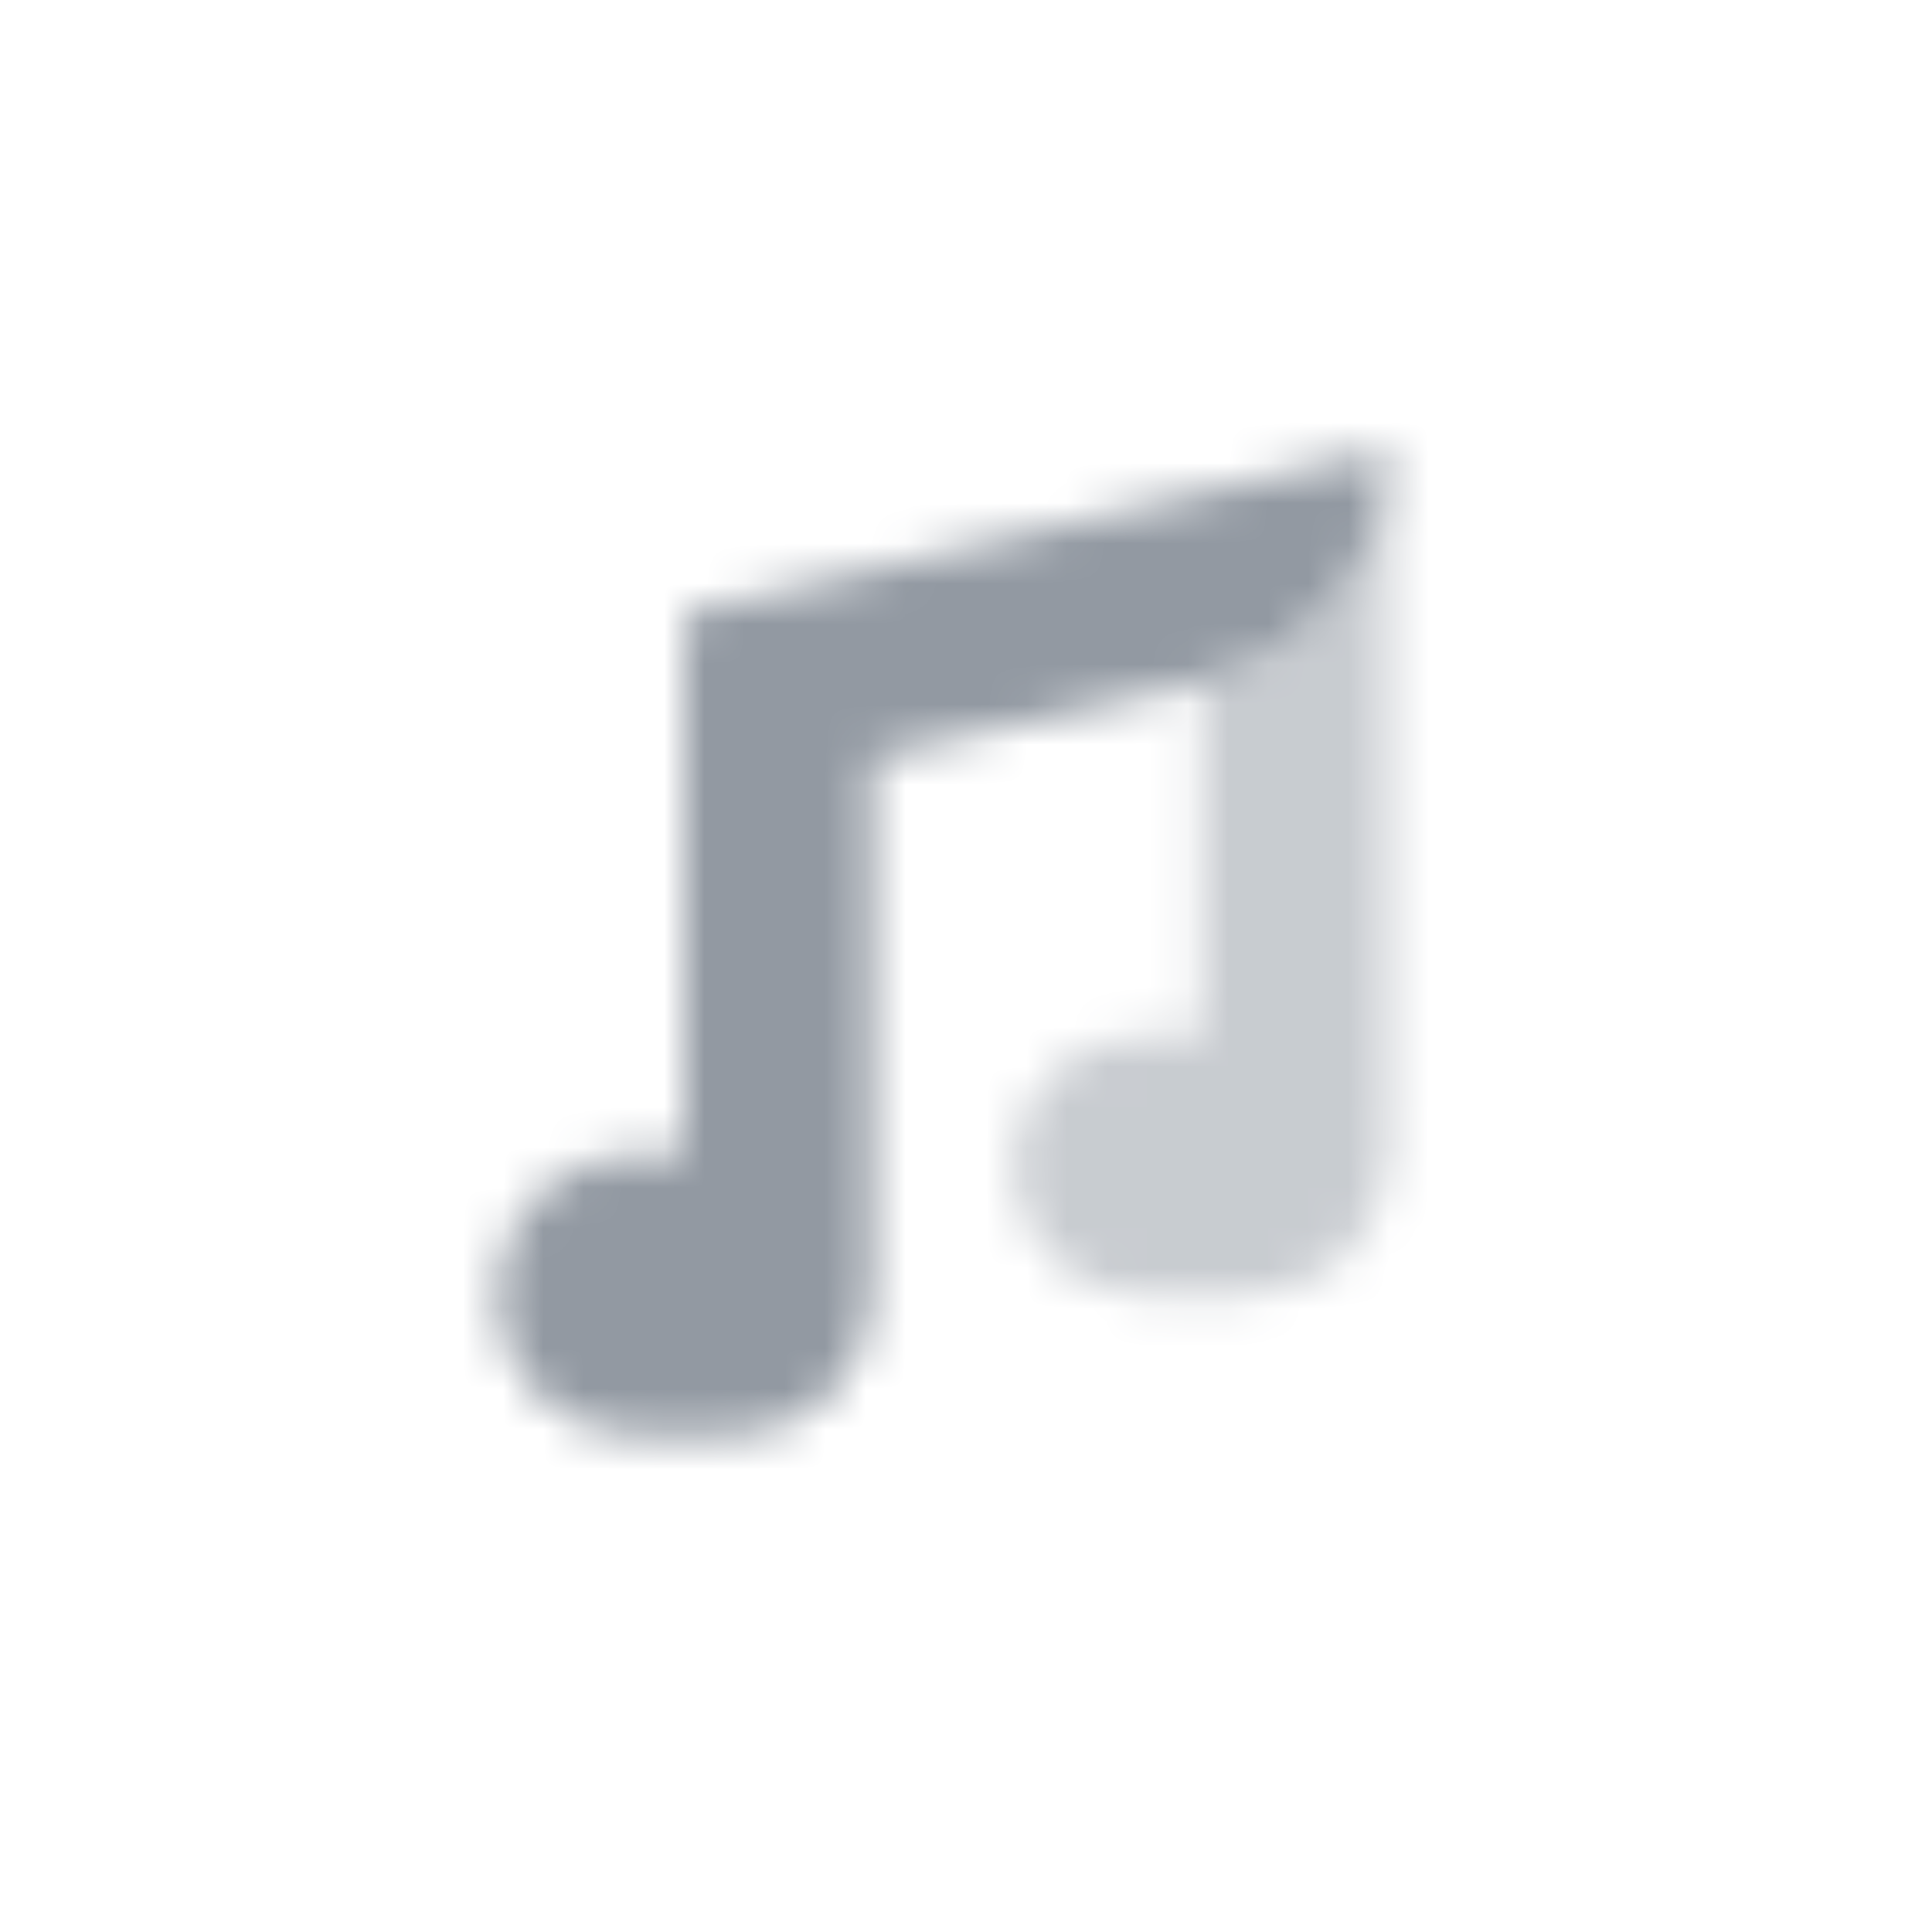 <svg width="48" height="48" viewBox="0 0 48 48" fill="none" xmlns="http://www.w3.org/2000/svg">
<mask id="mask0_548_301492" style="mask-type:alpha" maskUnits="userSpaceOnUse" x="12" y="11" width="23" height="25">
<path fill-rule="evenodd" clip-rule="evenodd" d="M34.5 11.167C34.5 13.878 32.632 16.269 29.992 16.885L21.667 18.828V28.667V32.167C21.667 34.1 20.1 35.667 18.167 35.667H15.833C13.9 35.667 12.333 34.1 12.333 32.167C12.333 30.234 13.9 28.667 15.833 28.667H17V19.333L17 15.25L34.5 11.167Z" fill="black"/>
<path opacity="0.5" fill-rule="evenodd" clip-rule="evenodd" d="M29.992 16.885C32.632 16.269 34.5 13.878 34.5 11.167L34.5 25.75V28.667C34.5 30.6 32.933 32.167 31 32.167H28.375C26.603 32.167 25.167 30.73 25.167 28.958C25.167 27.186 26.603 25.75 28.375 25.75H29.833V16.922L29.992 16.885Z" fill="black"/>
</mask>
<g mask="url(#mask0_548_301492)">
<path d="M10 10H38V38H10V10Z" fill="#9299A2"/>
</g>
</svg>
